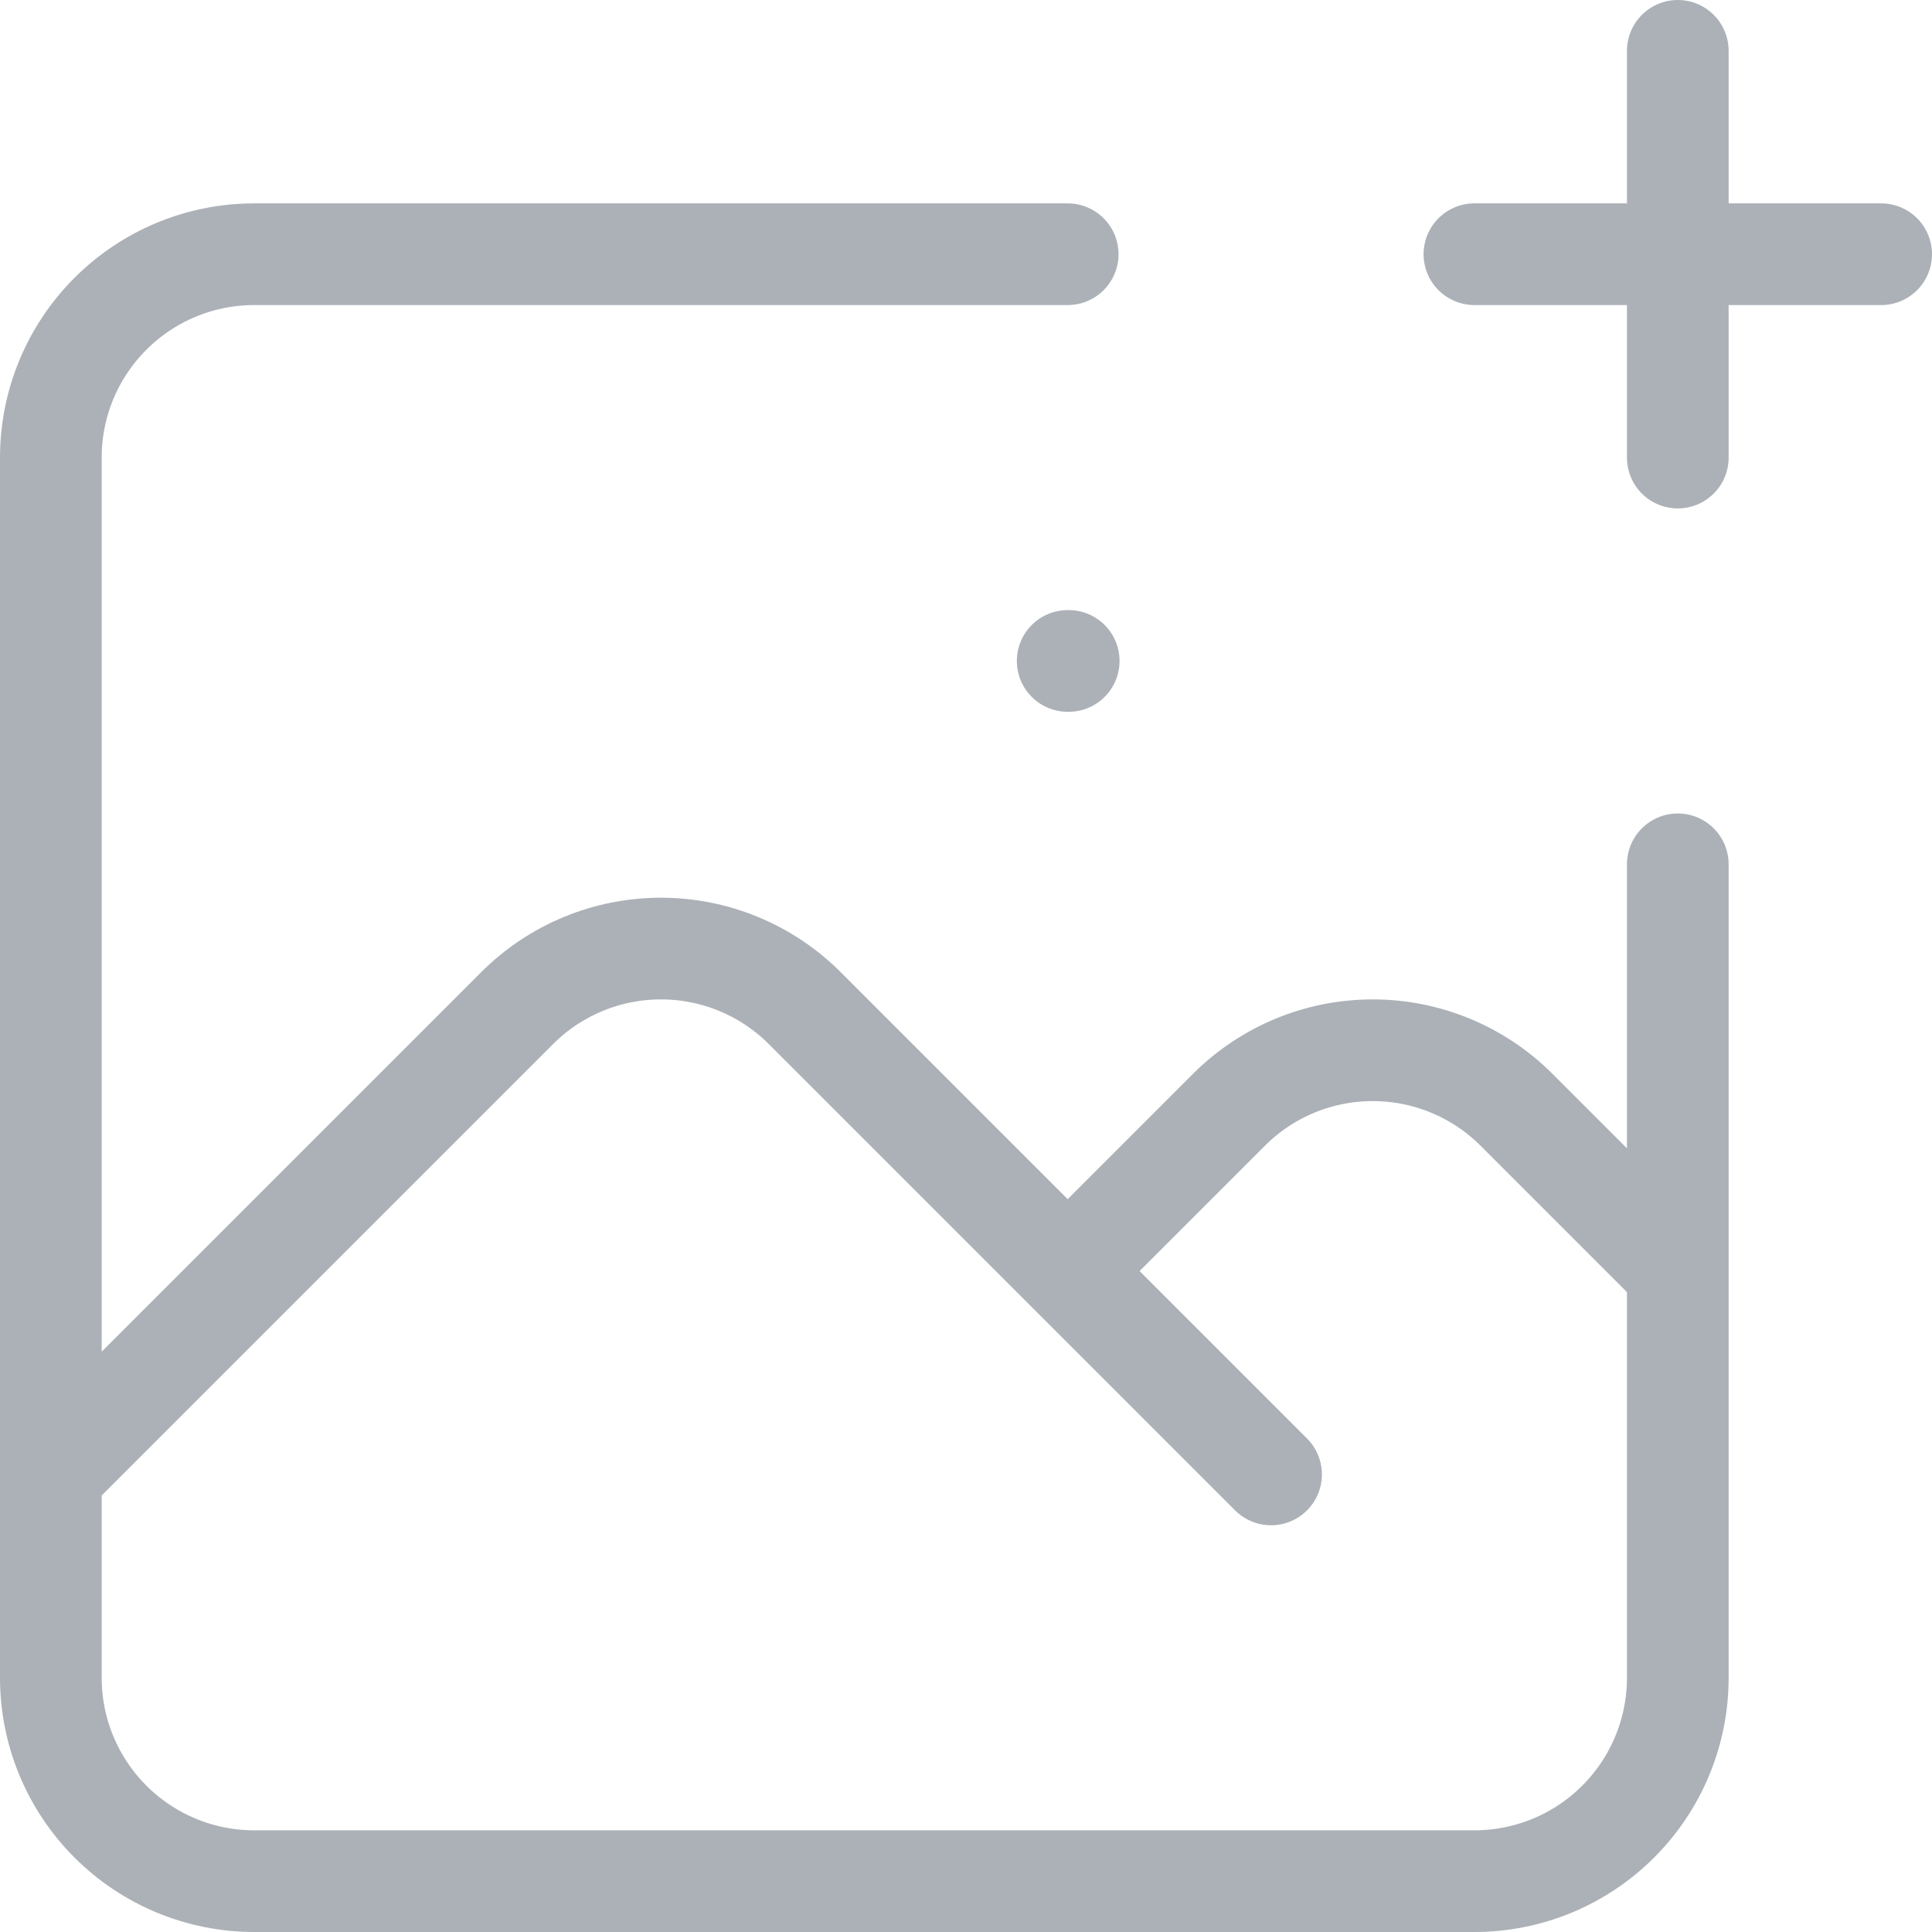<svg width="38" height="38" viewBox="0 0 38 38" fill="none" xmlns="http://www.w3.org/2000/svg">
<path d="M21 5H5C3.939 5 2.922 5.421 2.172 6.172C1.421 6.922 1 7.939 1 9V29M1 29V33C1 34.061 1.421 35.078 2.172 35.828C2.922 36.579 3.939 37 5 37H29C30.061 37 31.078 36.579 31.828 35.828C32.579 35.078 33 34.061 33 33V25M1 29L10.172 19.828C10.922 19.078 11.939 18.657 13 18.657C14.061 18.657 15.078 19.078 15.828 19.828L21 25M33 17V25M33 25L29.828 21.828C29.078 21.078 28.061 20.657 27 20.657C25.939 20.657 24.922 21.078 24.172 21.828L21 25M21 25L25 29M29 5H37M33 1V9M21 13H21.02" stroke="#ABB1B7" stroke-width="2" stroke-linecap="round" stroke-linejoin="round"/>
</svg>
